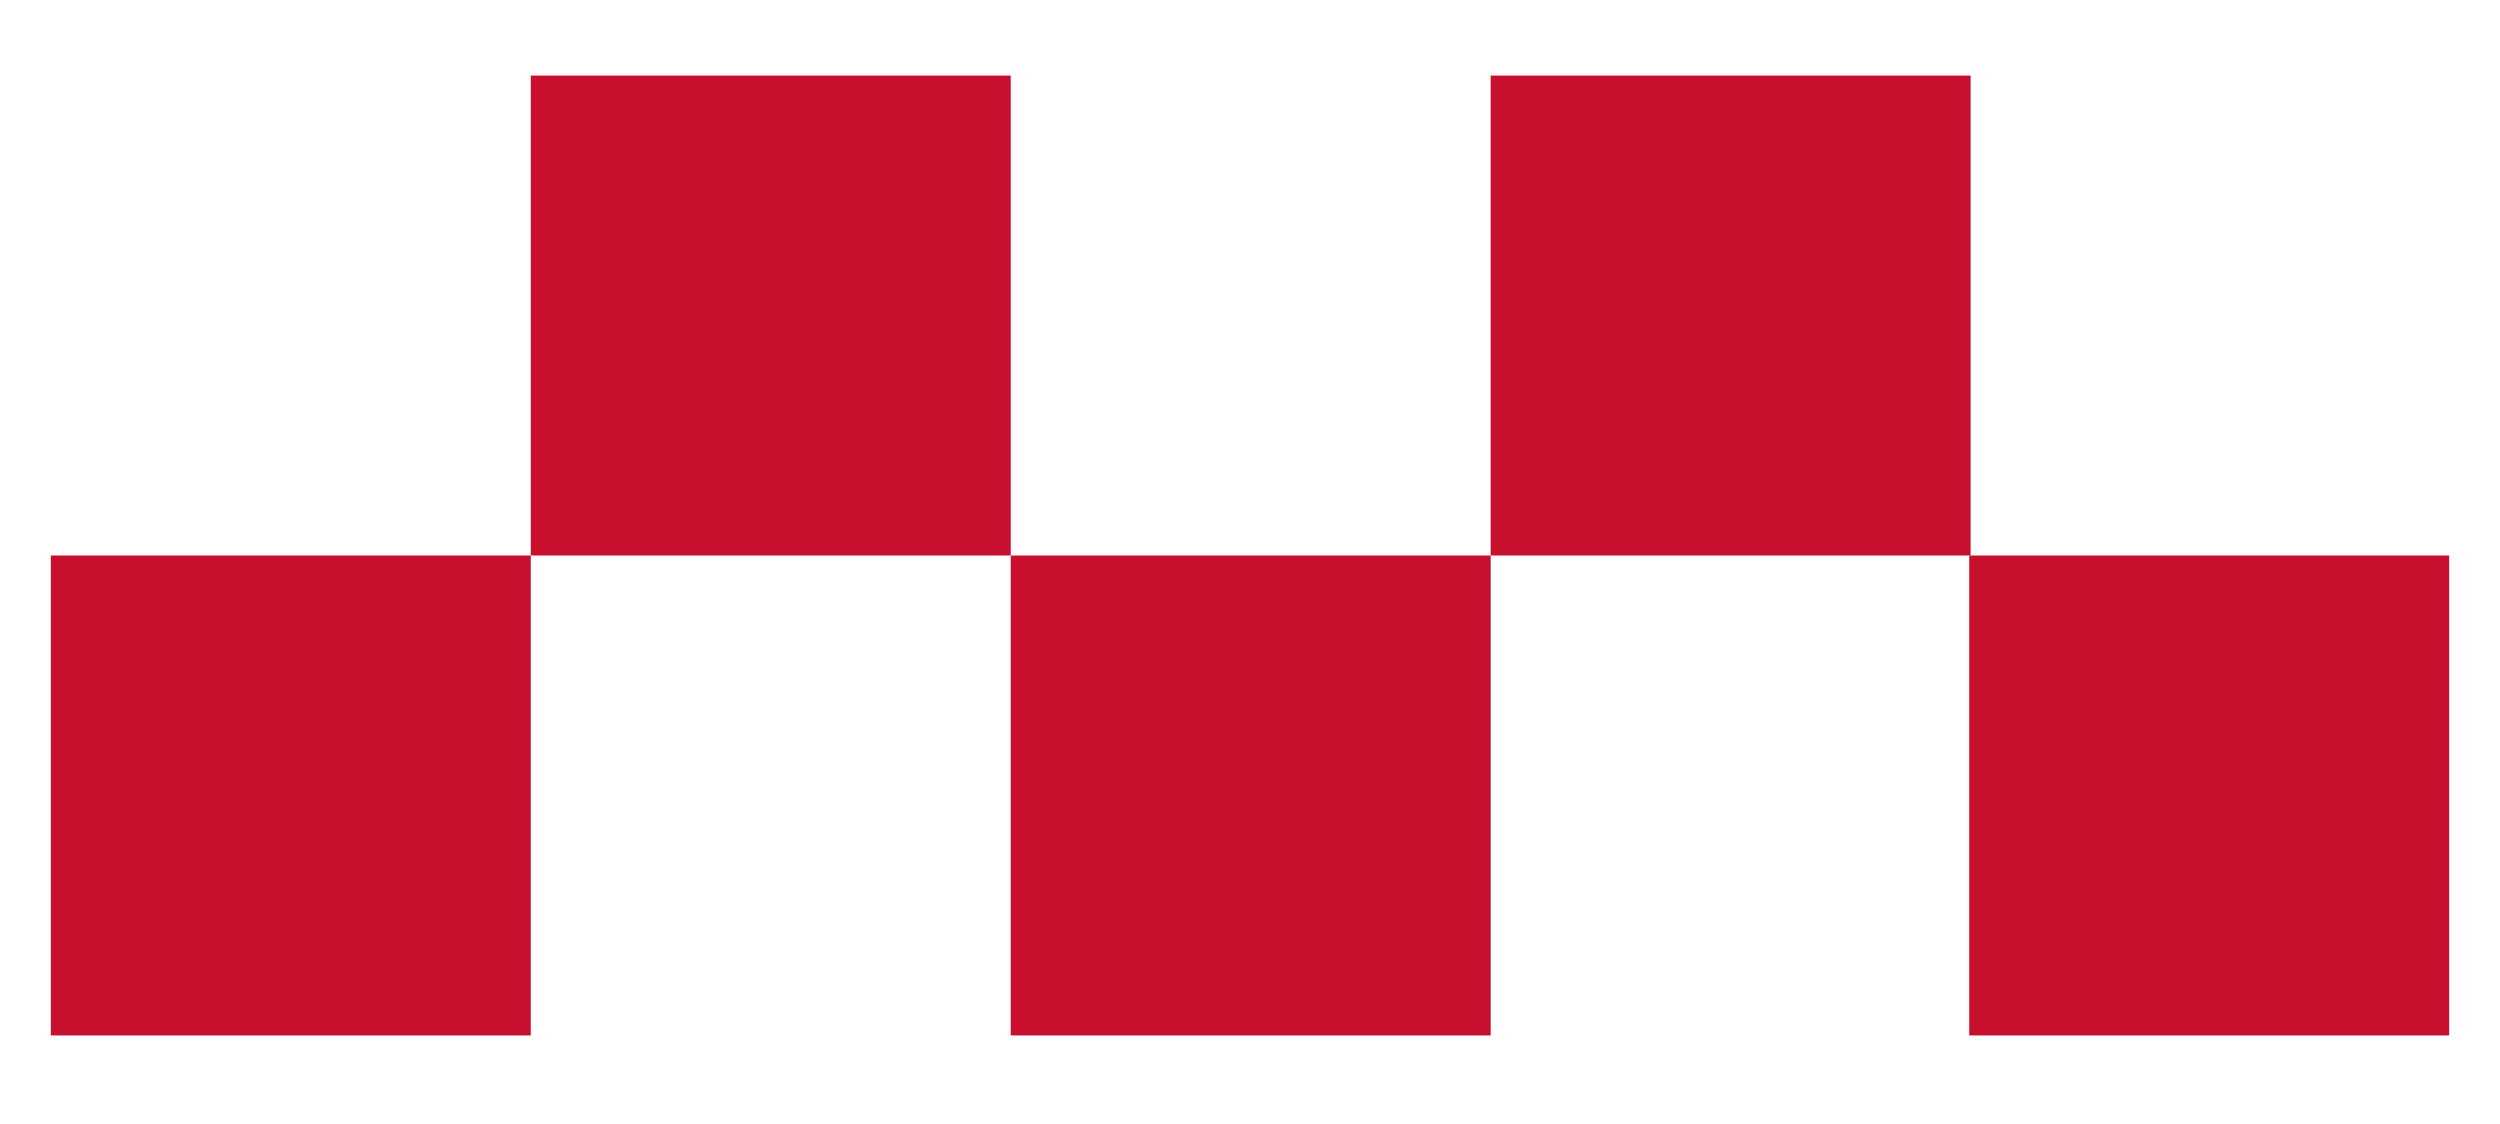 <svg xmlns="http://www.w3.org/2000/svg" xmlns:xlink="http://www.w3.org/1999/xlink" id="Layer_1" x="0px" y="0px" viewBox="0 0 536 241" style="enable-background:new 0 0 536 241;" xml:space="preserve">
<style type="text/css">
	.st0{fill:#C8102E;}
</style>
<g>
	<rect x="216.7" y="119.1" class="st0" width="102.9" height="102.9"></rect>
	<rect x="113.8" y="16.2" class="st0" width="102.9" height="102.9"></rect>
	<rect x="10.9" y="119.1" class="st0" width="102.9" height="102.9"></rect>
	<rect x="422.2" y="119.1" class="st0" width="102.9" height="102.9"></rect>
	<rect x="319.6" y="16.2" class="st0" width="102.9" height="102.9"></rect>
</g>
</svg>